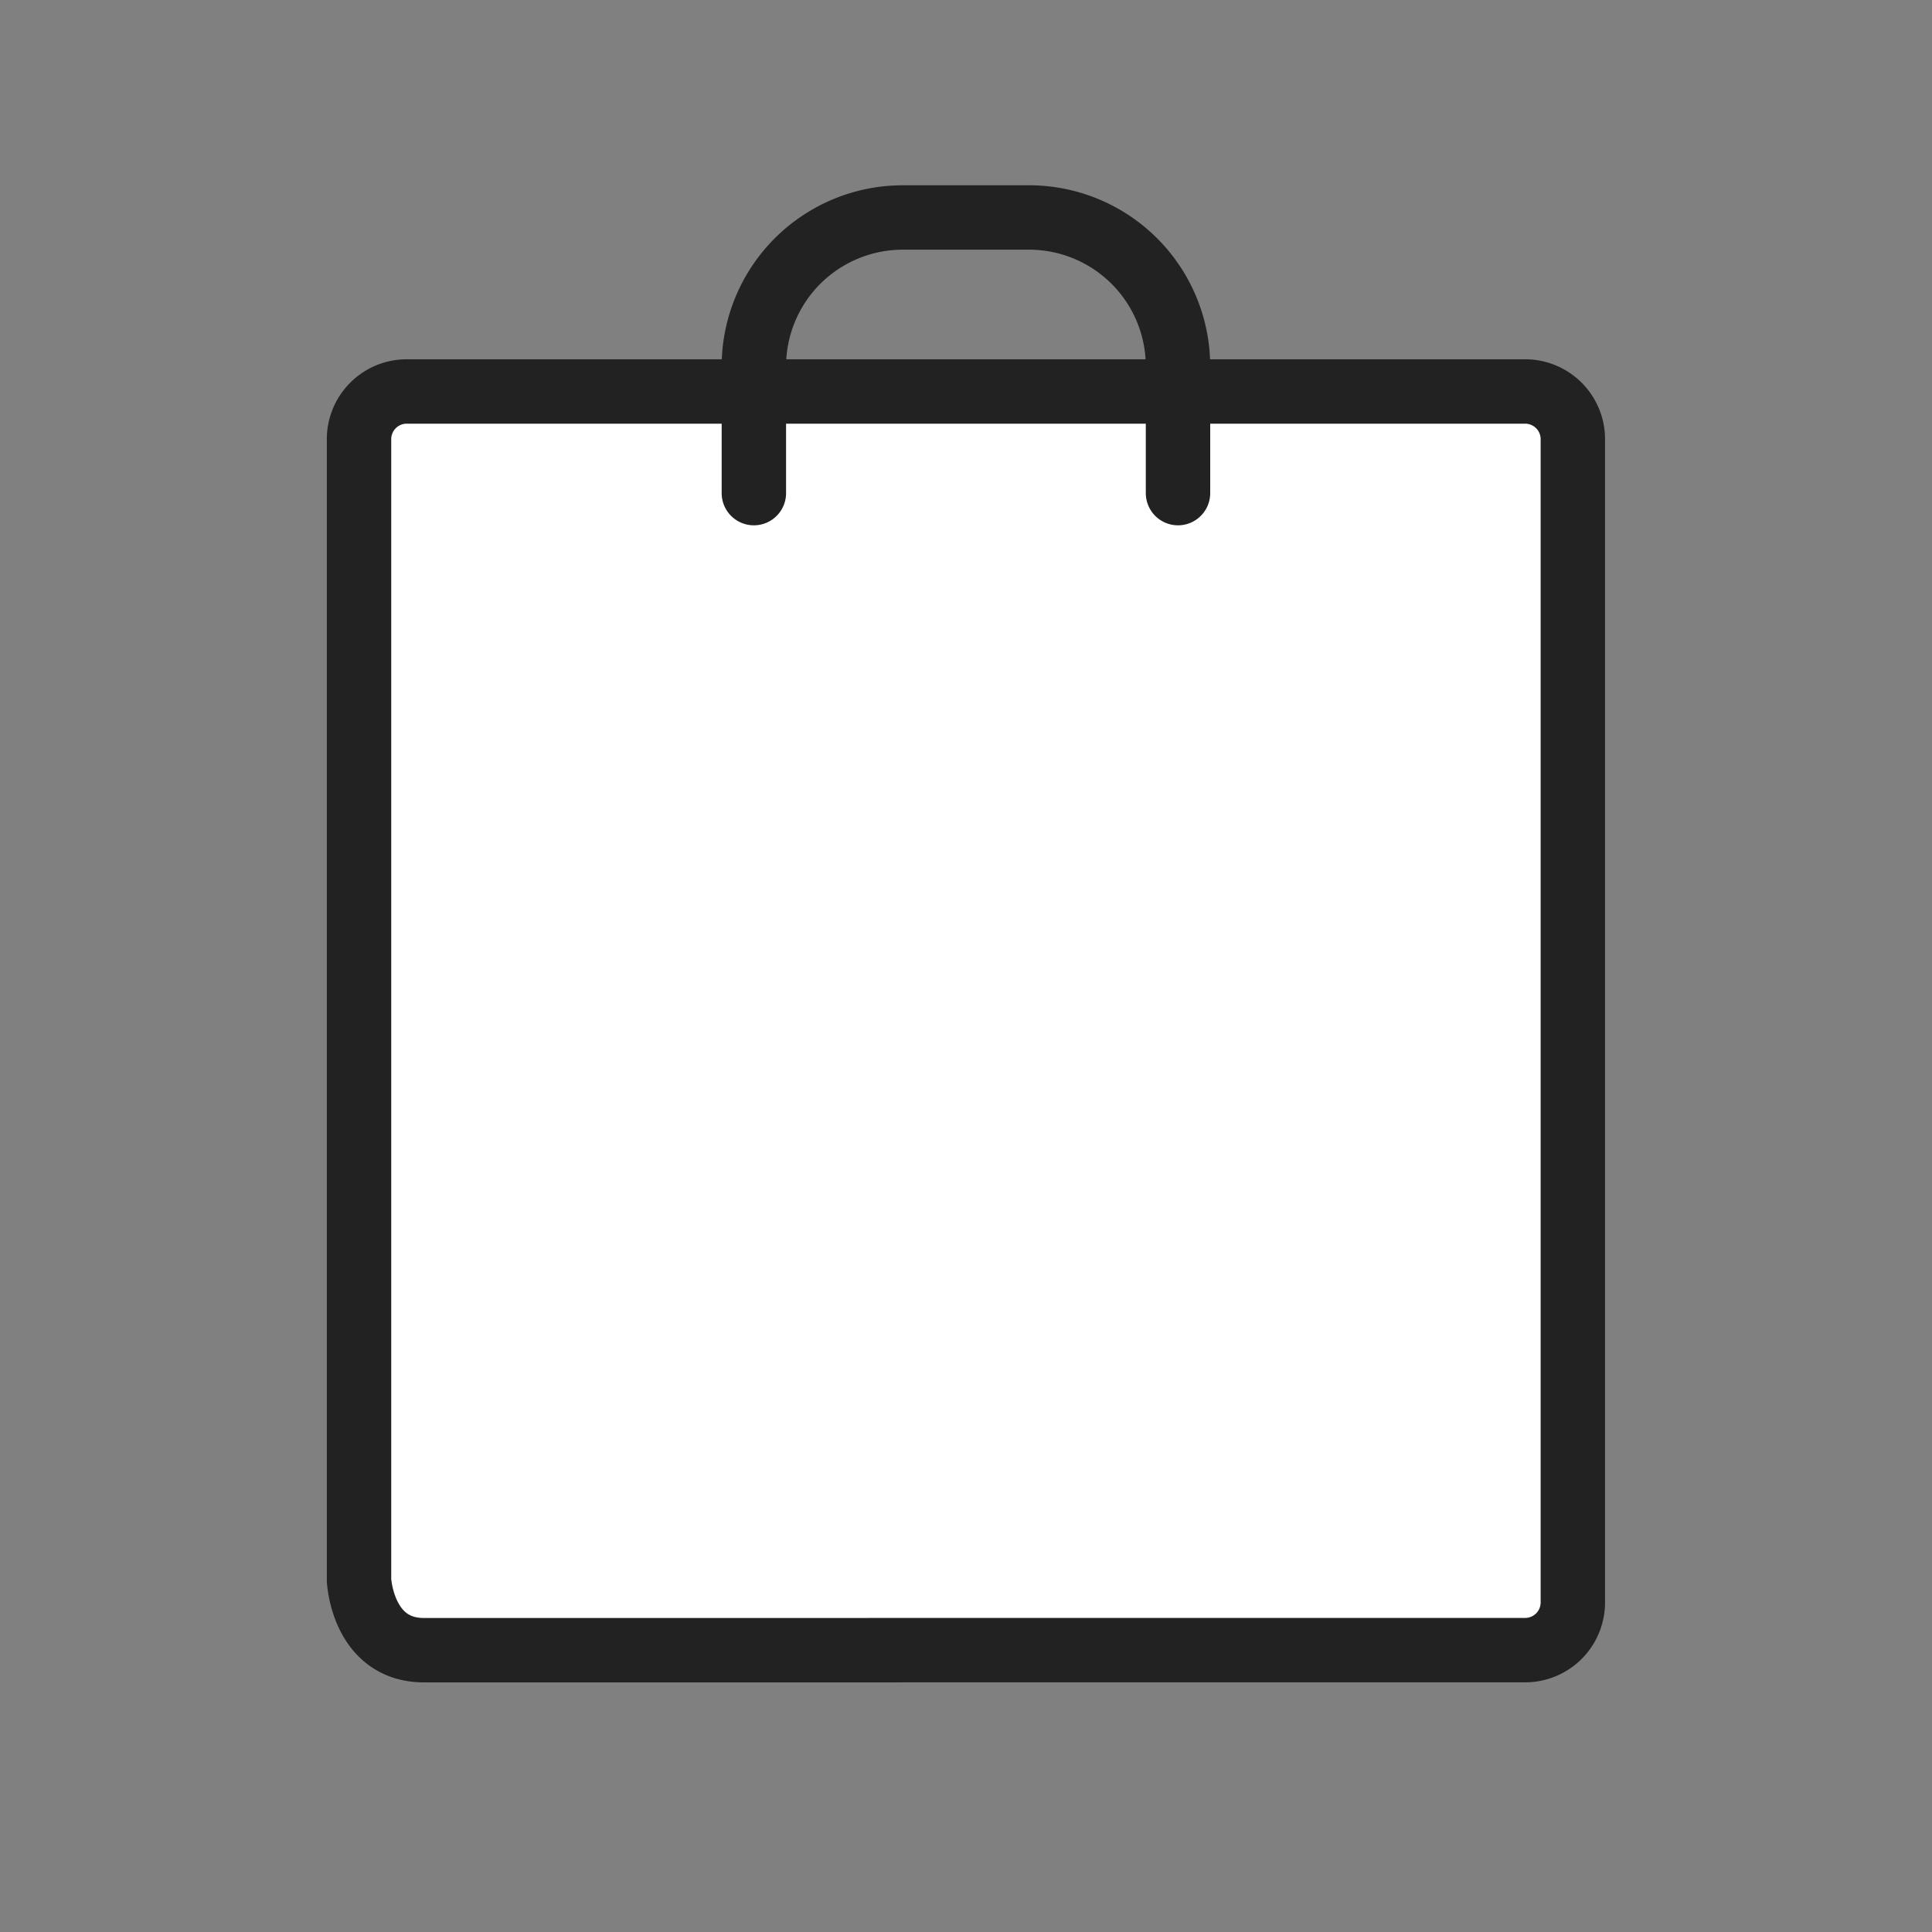 <svg xmlns="http://www.w3.org/2000/svg" width="30" height="30" viewBox="0 0 30 30"><rect x="0" y="0" width="30" height="30" fill="#808080" stroke="none"/><g transform="translate(0.227 0.228)"><rect width="30" height="30" transform="translate(-0.227 -0.228)" fill="none"/><g transform="translate(8554.342 15410.495)"><path d="M19.124,30.279a.741.741,0,0,0,.724-.752V11.487a.741.741,0,0,0-.724-.752H1.725A.741.741,0,0,0,1,11.487V29.192s.052,1.088,1.009,1.088Z" transform="translate(-8549.994 -15415.379)" fill="#fff" stroke="#222" stroke-linecap="round" stroke-linejoin="round" stroke-width="1"/><path d="M16.141,5.28V3.306A2.313,2.313,0,0,1,18.447,1h1.974a2.313,2.313,0,0,1,2.306,2.306V5.28" transform="translate(-8559.004 -15408.346)" fill="none" stroke="#222" stroke-linecap="round" stroke-linejoin="round" stroke-width="1"/></g></g></svg>